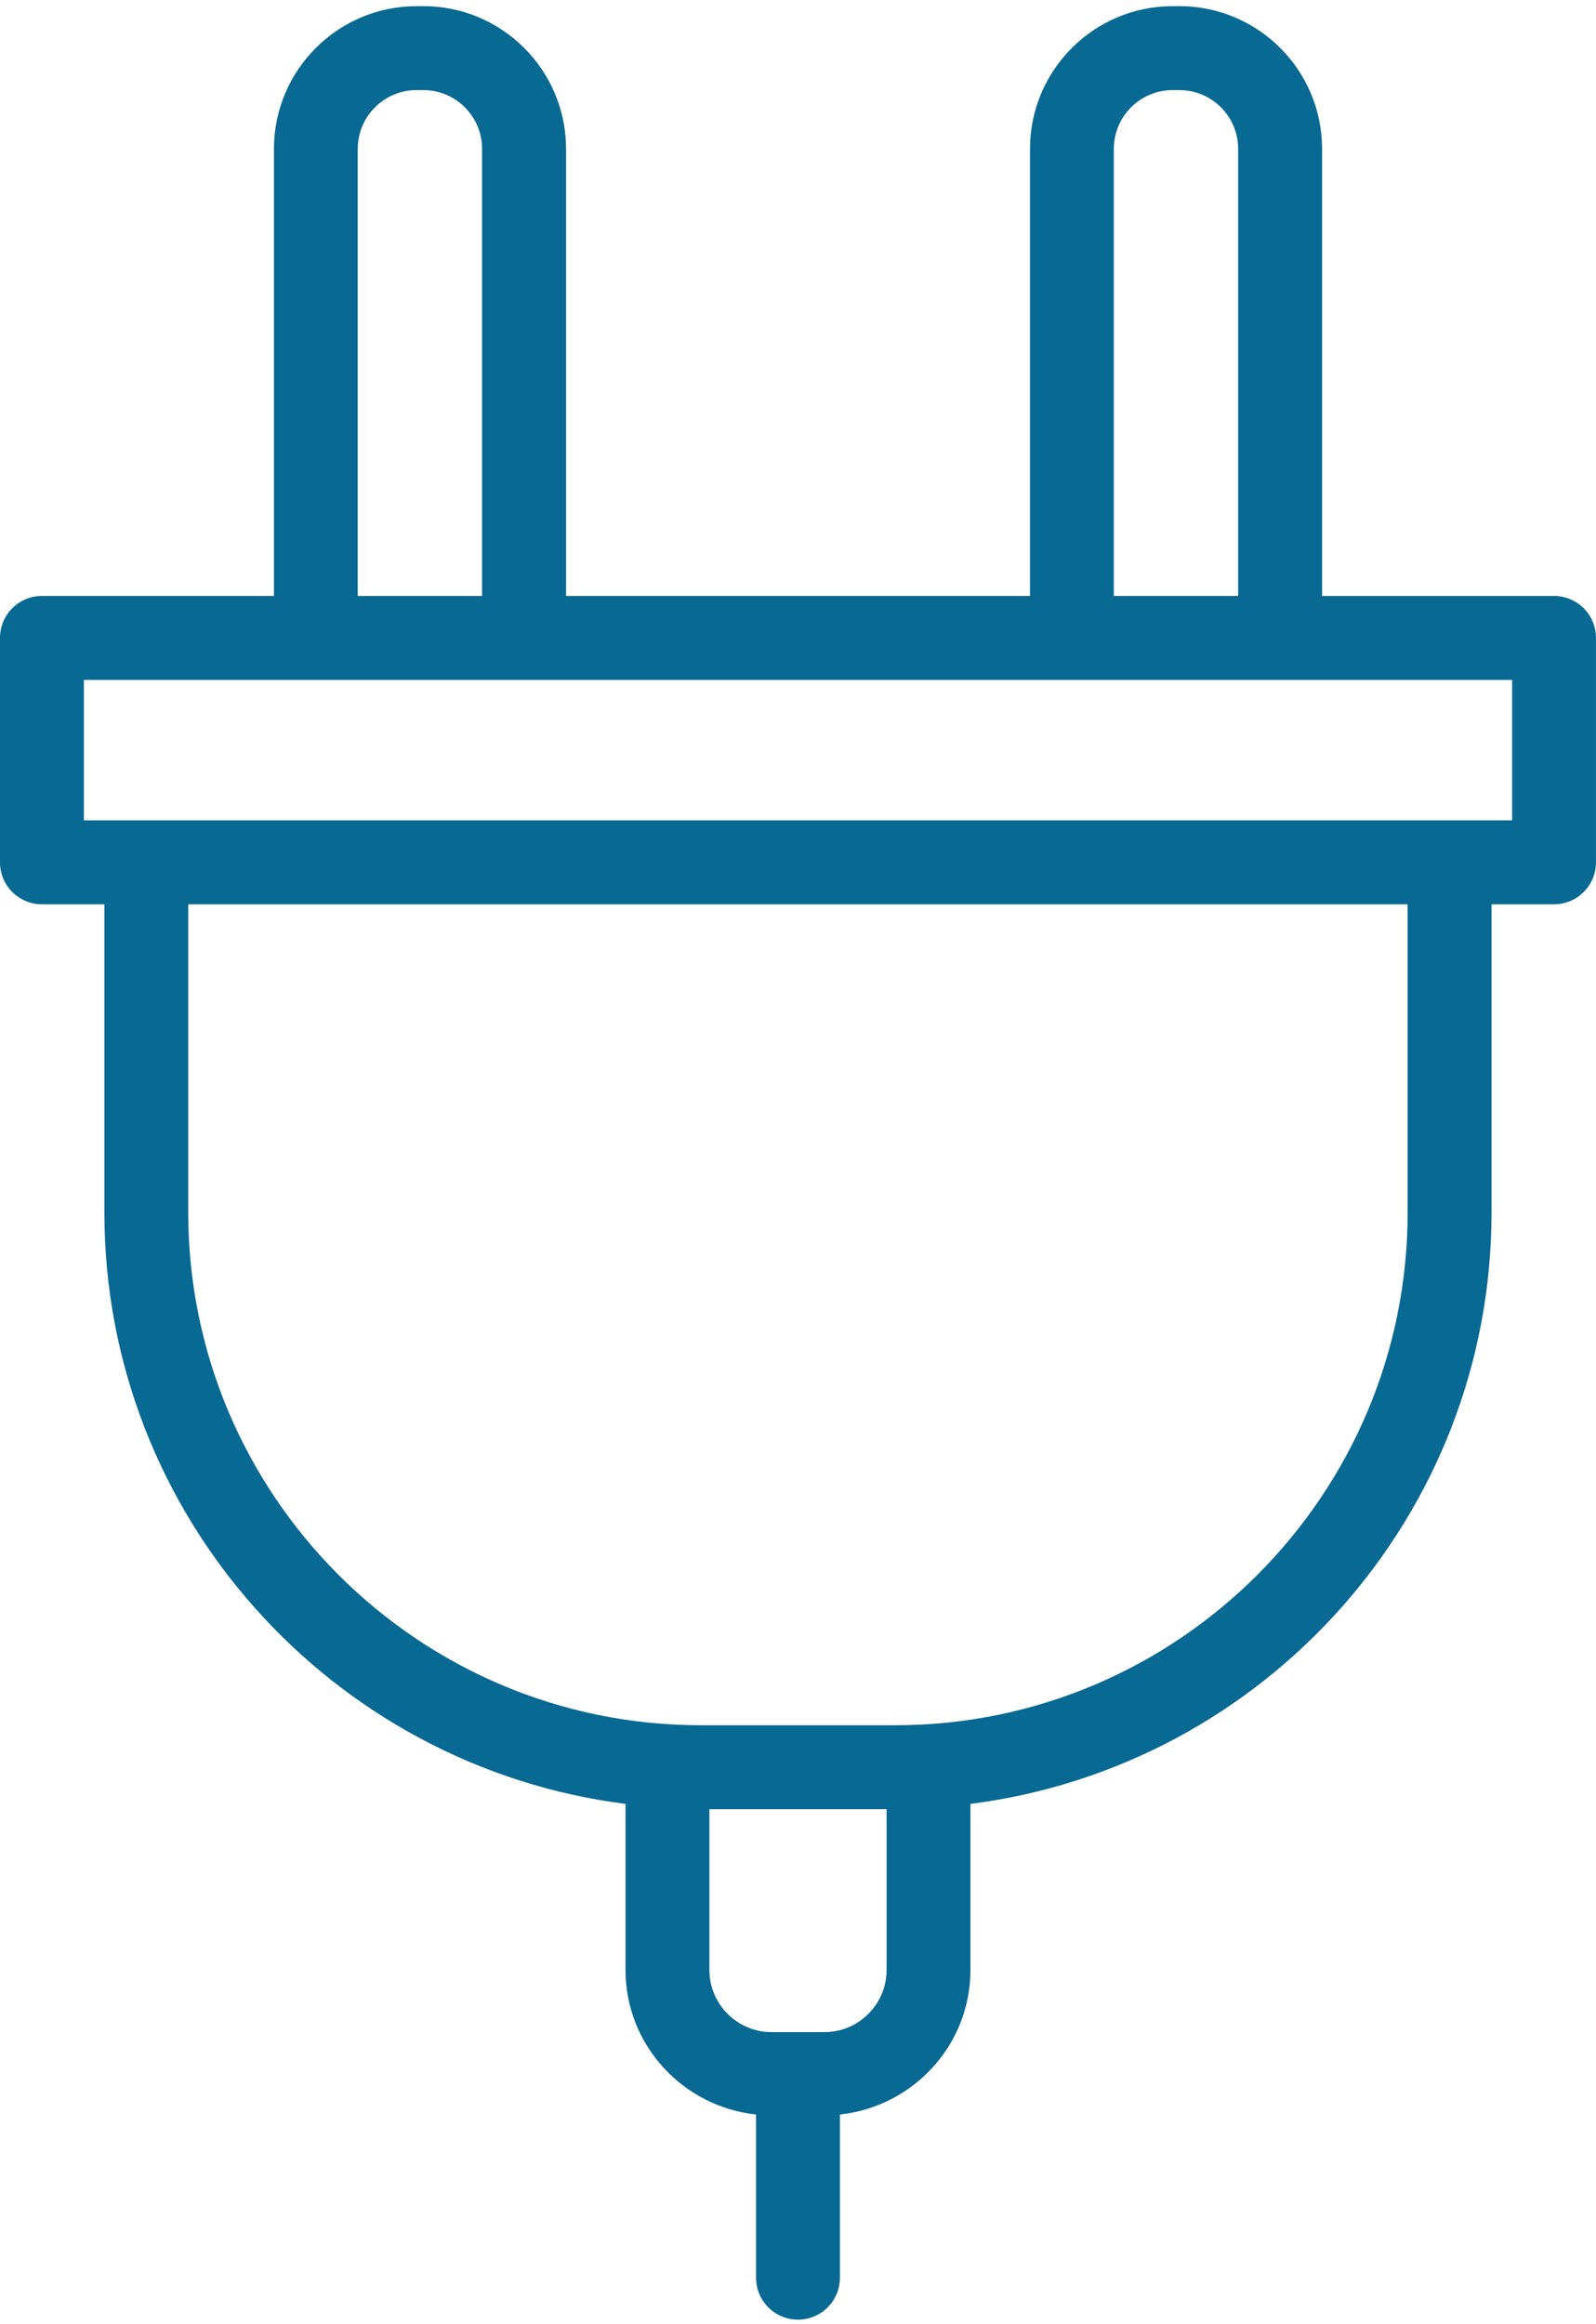 <?xml version="1.0" encoding="UTF-8"?>
<svg id="Layer_1" xmlns="http://www.w3.org/2000/svg" version="1.1" viewBox="0 0 38.053 55.382">
  <!-- Generator: Adobe Illustrator 29.8.1, SVG Export Plug-In . SVG Version: 2.1.1 Build 2)  -->
  <defs>
    <style>
      .st0 {
        fill: #086993;
      }
    </style>
  </defs>
  <path class="st0" d="M37.053,14.201h-5.531V3.546c0-1.874-1.525-3.399-3.399-3.399h-.165c-1.875,0-3.4,1.525-3.4,3.399v10.654h-11.062V3.546c0-1.874-1.525-3.399-3.399-3.399h-.165c-1.875,0-3.4,1.525-3.4,3.399v10.654H1c-.553,0-1,.447-1,1v5.347c0,.553.447,1,1,1h1.489v7.342c0,7.231,5.43,13.206,12.425,14.093v3.956c0,1.793,1.368,3.257,3.112,3.445v3.888c0,.553.447,1,1,1s1-.447,1-1v-3.888c1.744-.188,3.112-1.652,3.112-3.445v-3.956c6.994-.887,12.424-6.862,12.424-14.093v-7.342h1.49c.553,0,1-.447,1-1v-5.347c0-.553-.447-1-1-1ZM26.557,3.546c0-.771.628-1.399,1.4-1.399h.165c.771,0,1.399.628,1.399,1.399v10.654h-2.965V3.546ZM8.53,3.546c0-.771.628-1.399,1.4-1.399h.165c.771,0,1.399.628,1.399,1.399v10.654h-2.965V3.546ZM19.656,48.42h-1.26c-.817,0-1.482-.665-1.482-1.482v-3.83h4.225v3.83c0,.817-.665,1.482-1.482,1.482ZM33.562,28.889c0,6.737-5.481,12.219-12.219,12.219h-4.635c-6.738,0-12.22-5.481-12.22-12.219v-7.342h29.073v7.342ZM36.053,19.547H2v-3.347h34.053v3.347Z"/>
</svg>
